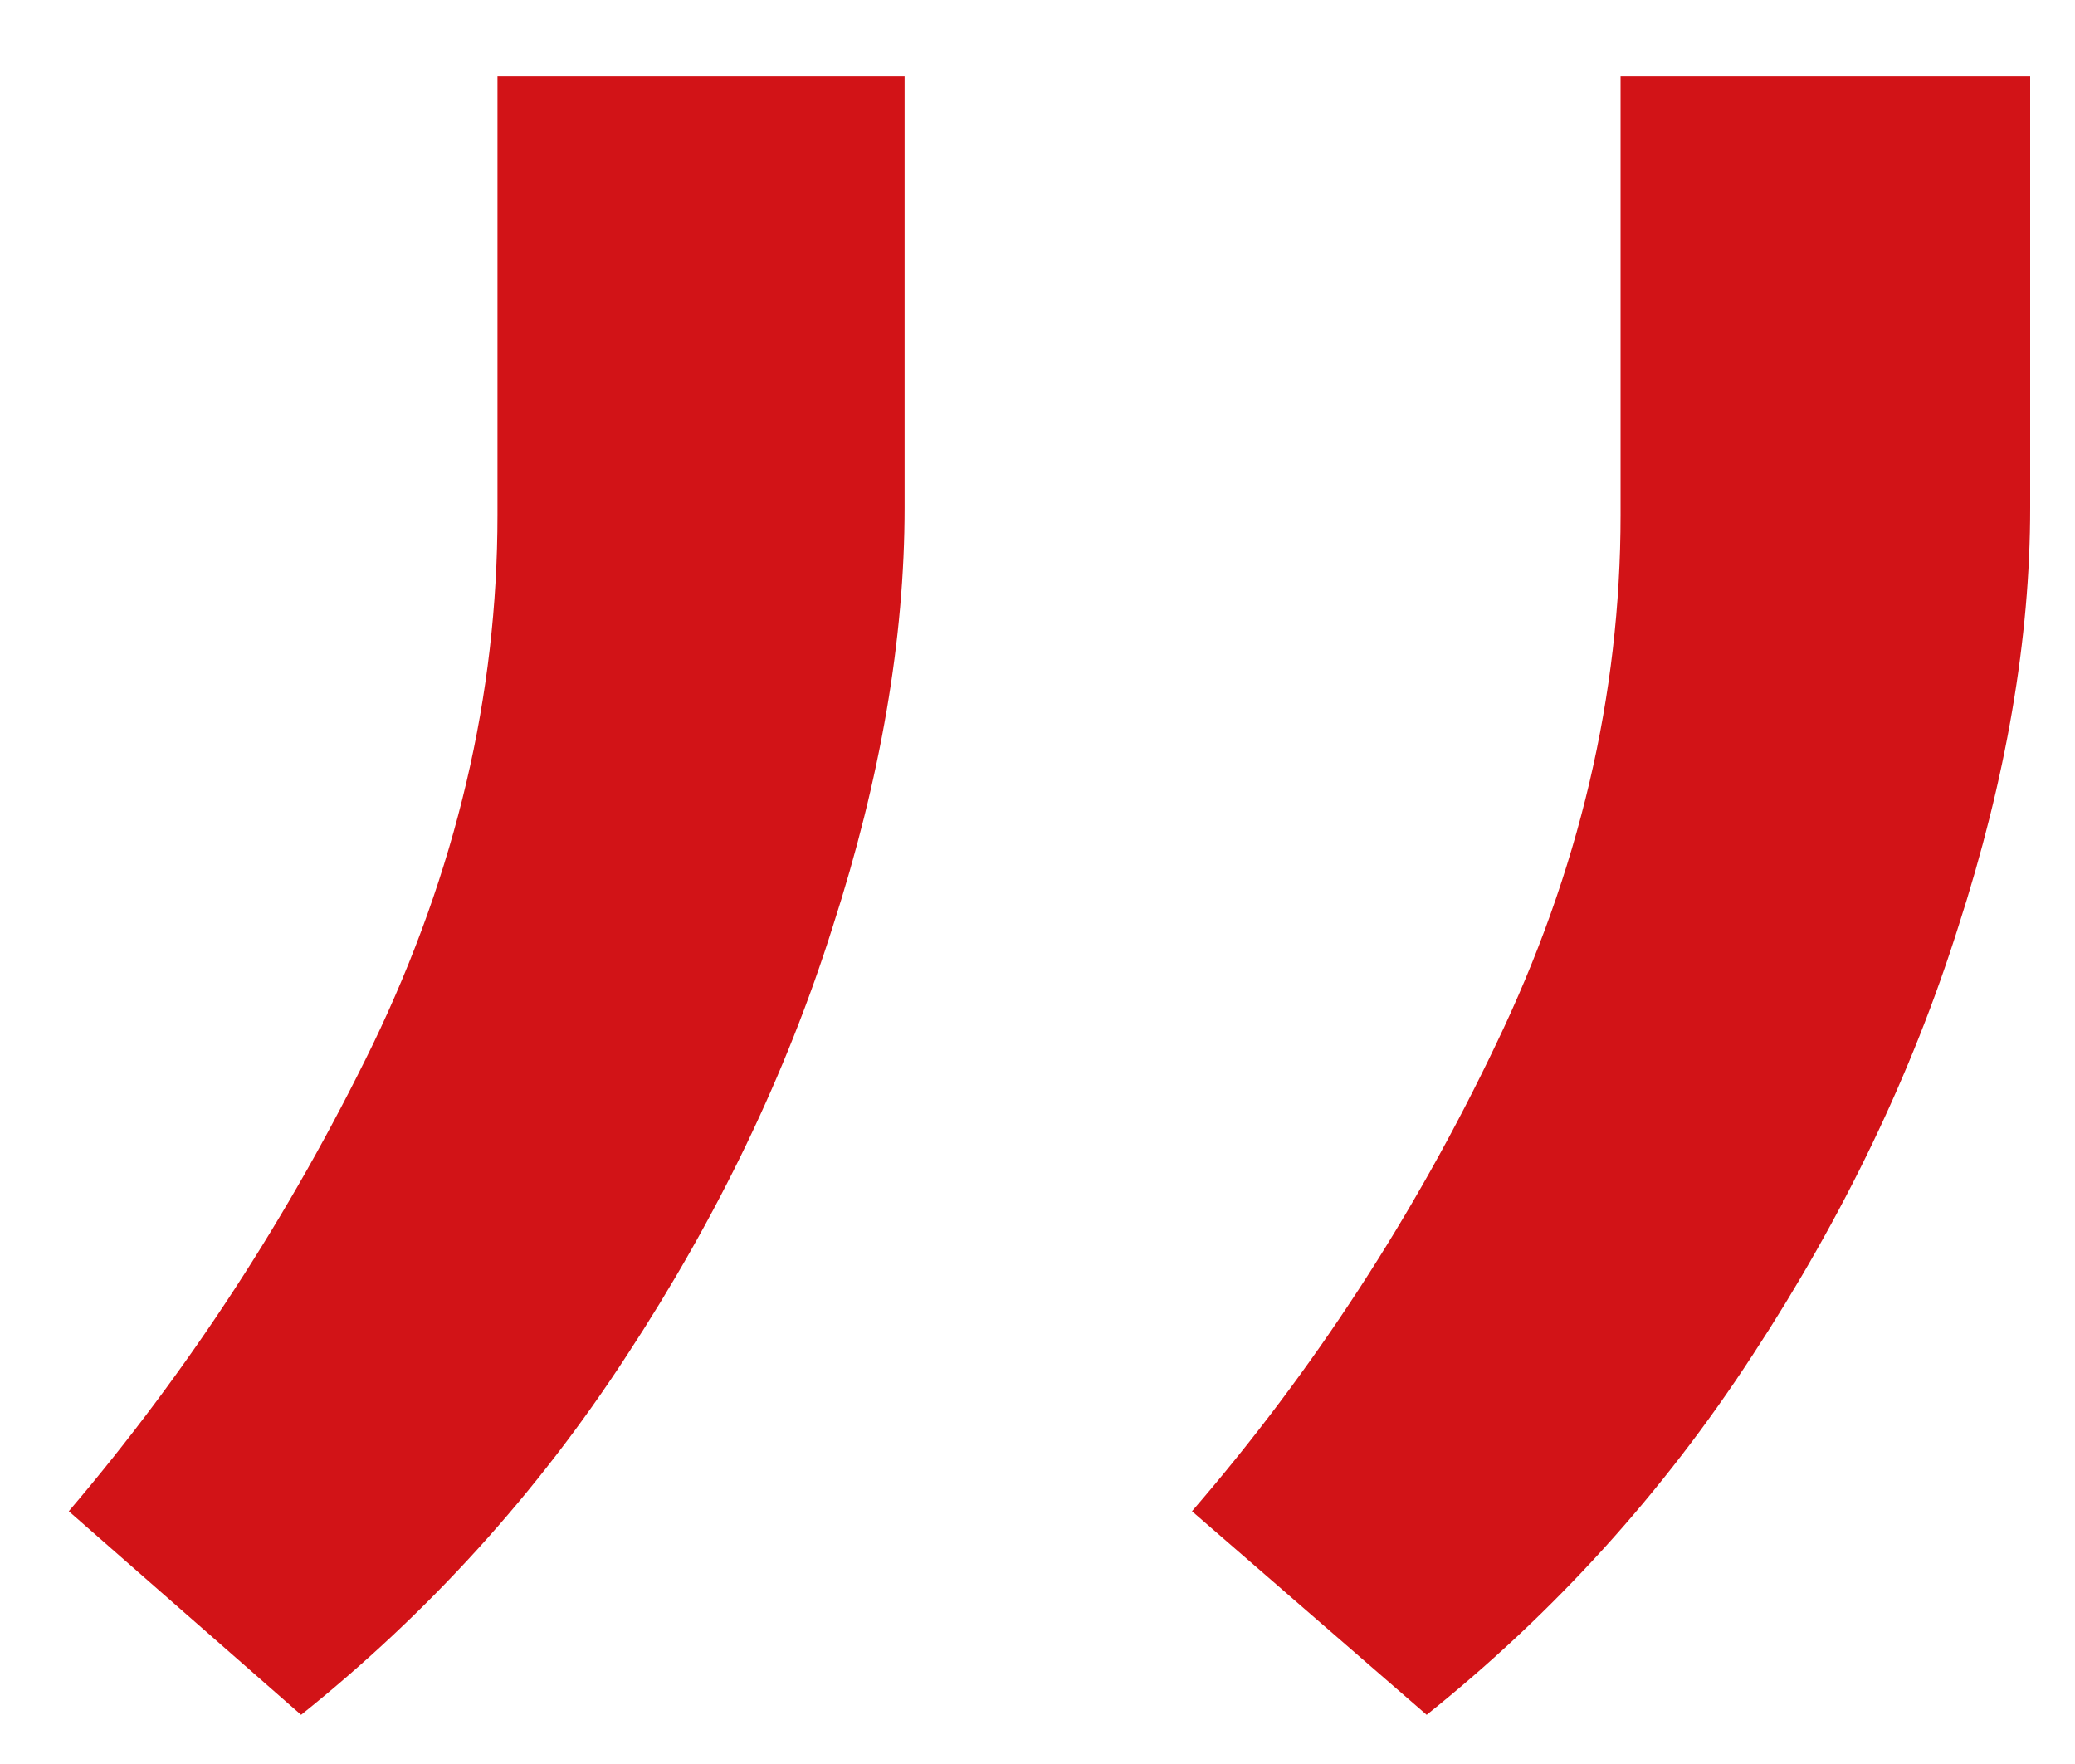 <svg xmlns="http://www.w3.org/2000/svg" width="20" height="17" viewBox="0 0 20 17" fill="none"><path d="M8.719 0.737V4.892C8.719 6.154 8.488 7.5 8.026 8.932C7.58 10.347 6.918 11.725 6.041 13.063C5.18 14.387 4.133 15.541 2.902 16.526L0.663 14.564C1.817 13.21 2.794 11.709 3.595 10.063C4.395 8.401 4.795 6.7 4.795 4.961V0.737H8.719ZM19.568 0.737V4.892C19.568 6.154 19.337 7.5 18.875 8.932C18.429 10.347 17.767 11.725 16.89 13.063C16.028 14.387 14.982 15.541 13.751 16.526L11.489 14.564C12.658 13.21 13.635 11.709 14.42 10.063C15.22 8.401 15.62 6.7 15.62 4.961V0.737H19.568Z" fill="#D21317"></path></svg>